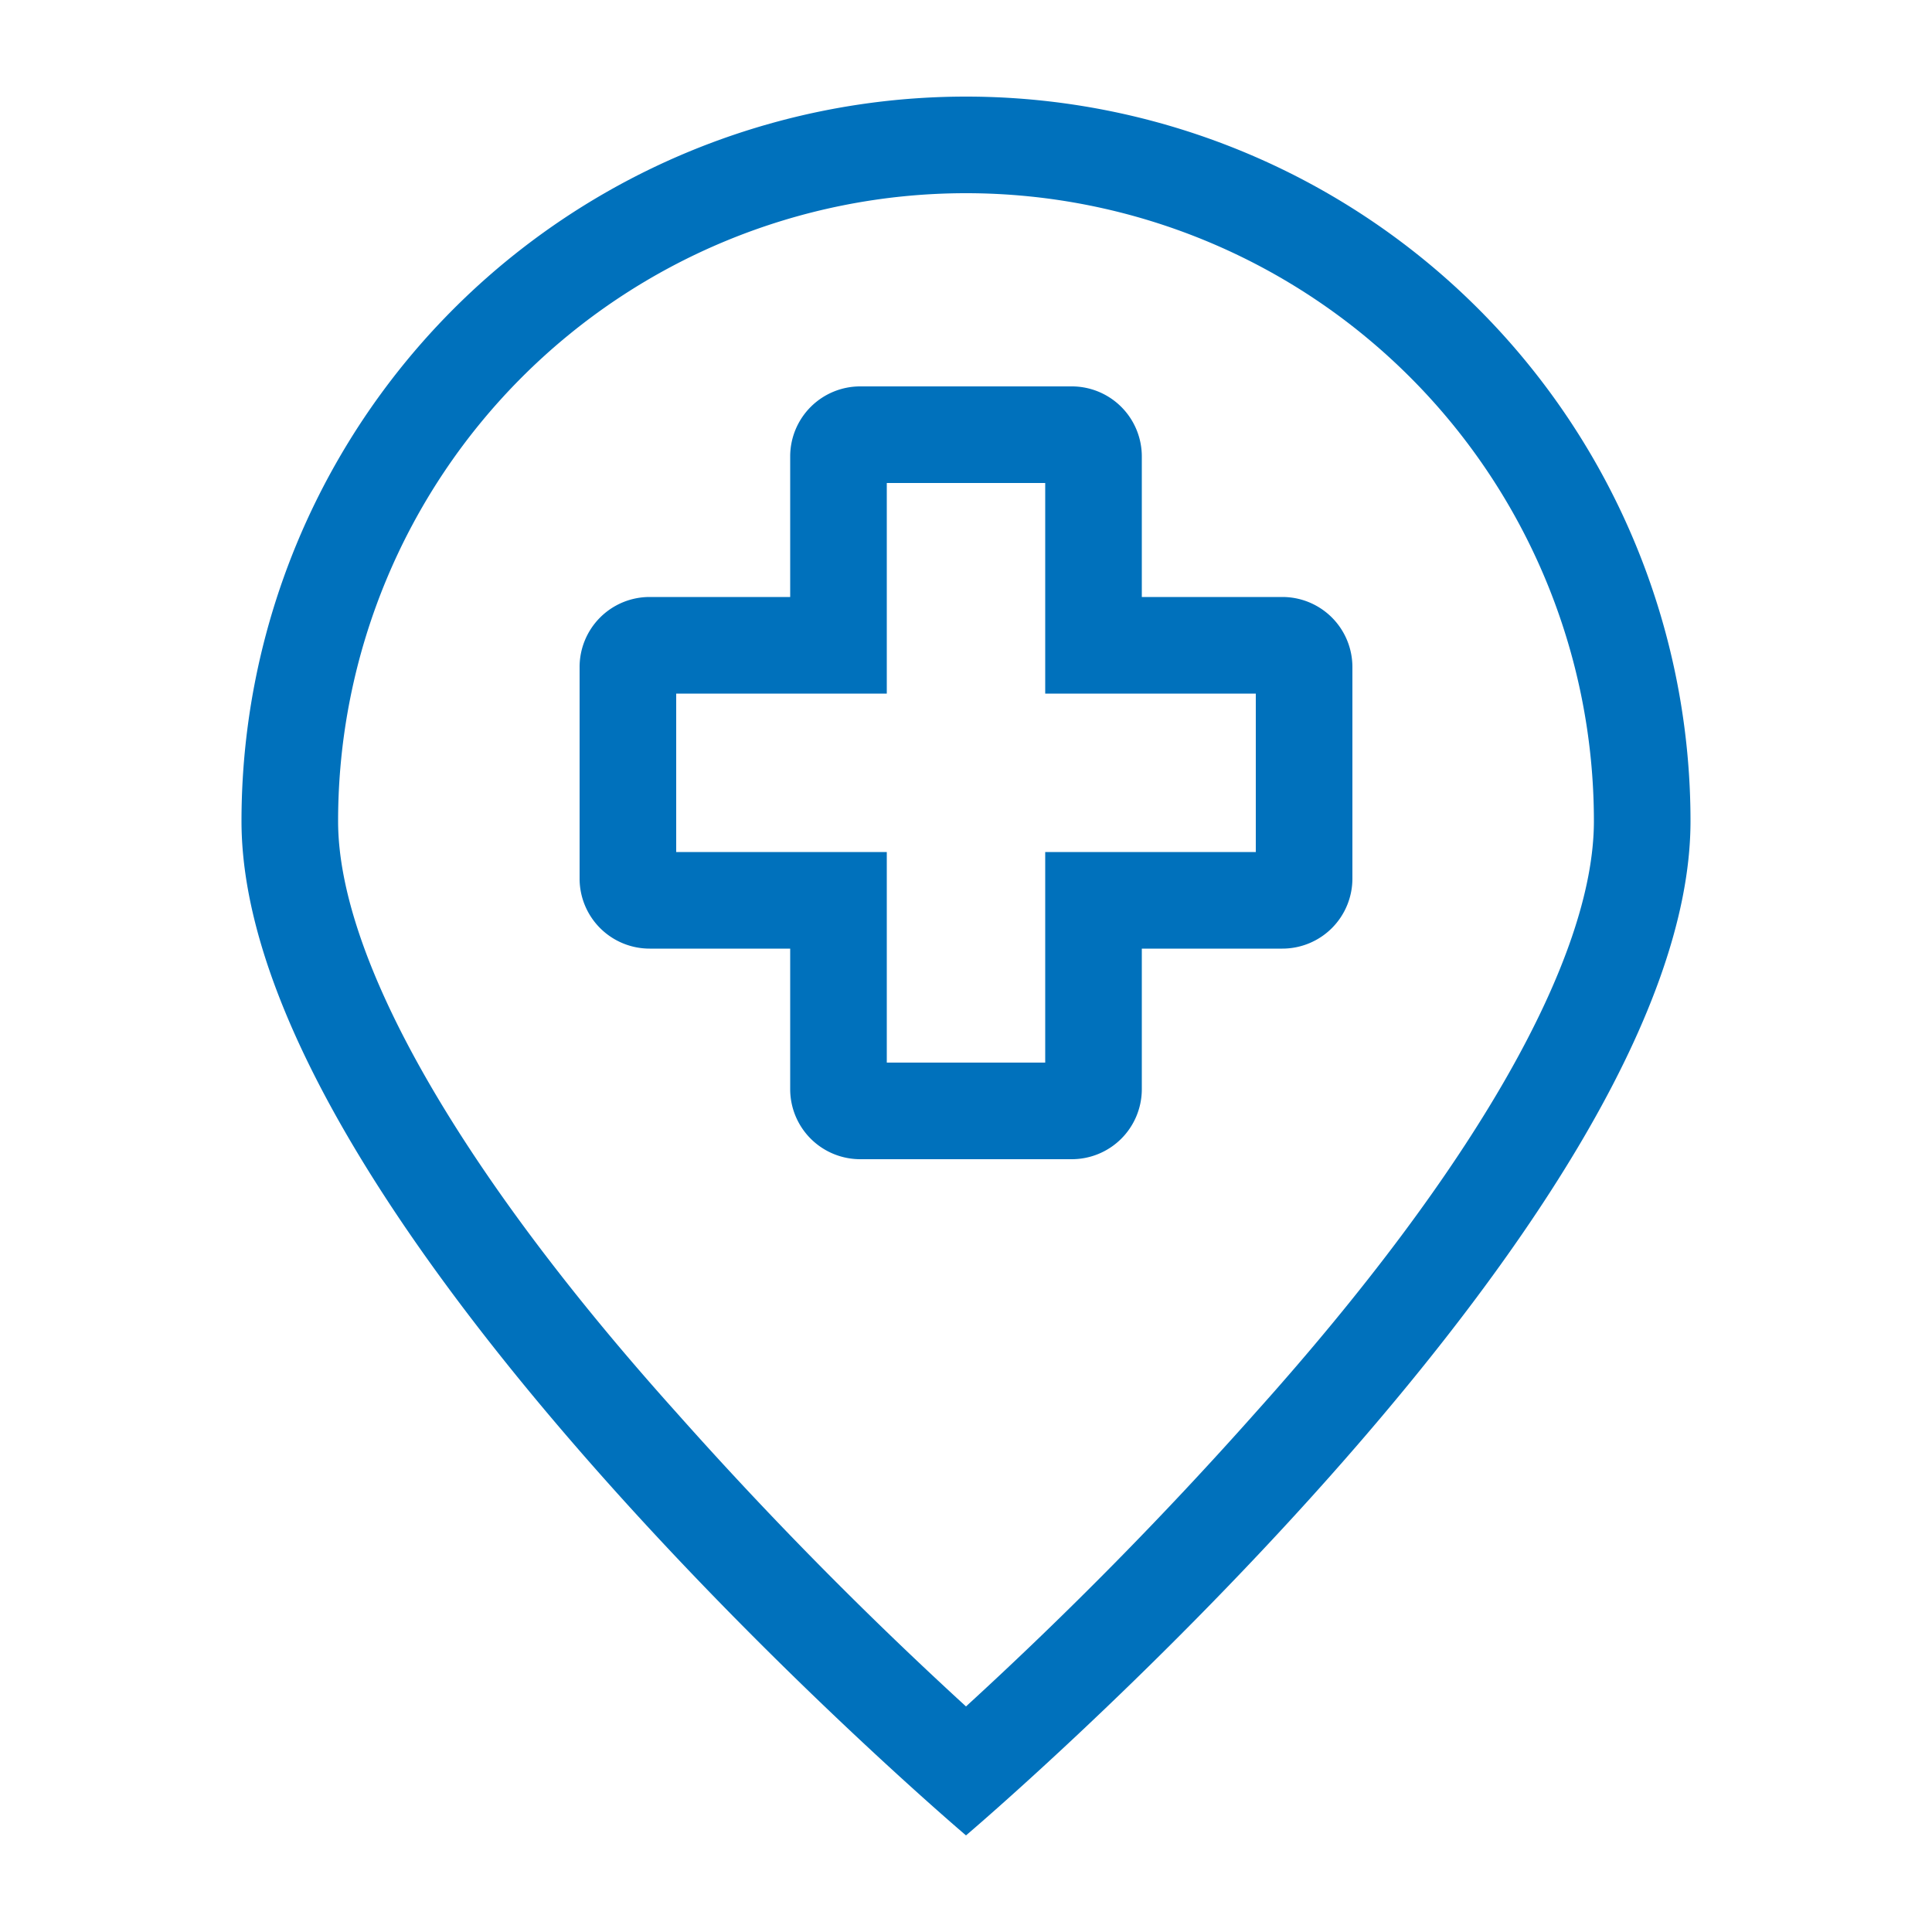 <svg xmlns="http://www.w3.org/2000/svg" viewBox="0 0 40 40" width="40" height="40" fill="#0071BC"><path d="M20,2A15,15,0,0,0,5,17c0,8.28,15,21,15,21S35,25.28,35,17A15,15,0,0,0,20,2Zm0,33.33a82.87,82.87,0,0,1-6-6.09c-4.49-5-7-9.4-7-12.24a13,13,0,0,1,26,0c0,2.84-2.47,7.19-7,12.24A82.87,82.87,0,0,1,20,35.33Z"/><path d="M26.55,12.36H23.64V9.45A1.45,1.45,0,0,0,22.18,8H17.82a1.45,1.45,0,0,0-1.46,1.45v2.91H13.45A1.45,1.45,0,0,0,12,13.82v4.36a1.45,1.45,0,0,0,1.45,1.46h2.91v2.91A1.45,1.45,0,0,0,17.82,24h4.36a1.45,1.45,0,0,0,1.46-1.45V19.64h2.91A1.45,1.45,0,0,0,28,18.18V13.82A1.45,1.45,0,0,0,26.55,12.36ZM26,17.64H21.64V22H18.36V17.64H14V14.36h4.36V10h3.28v4.36H26Z"/></svg>
